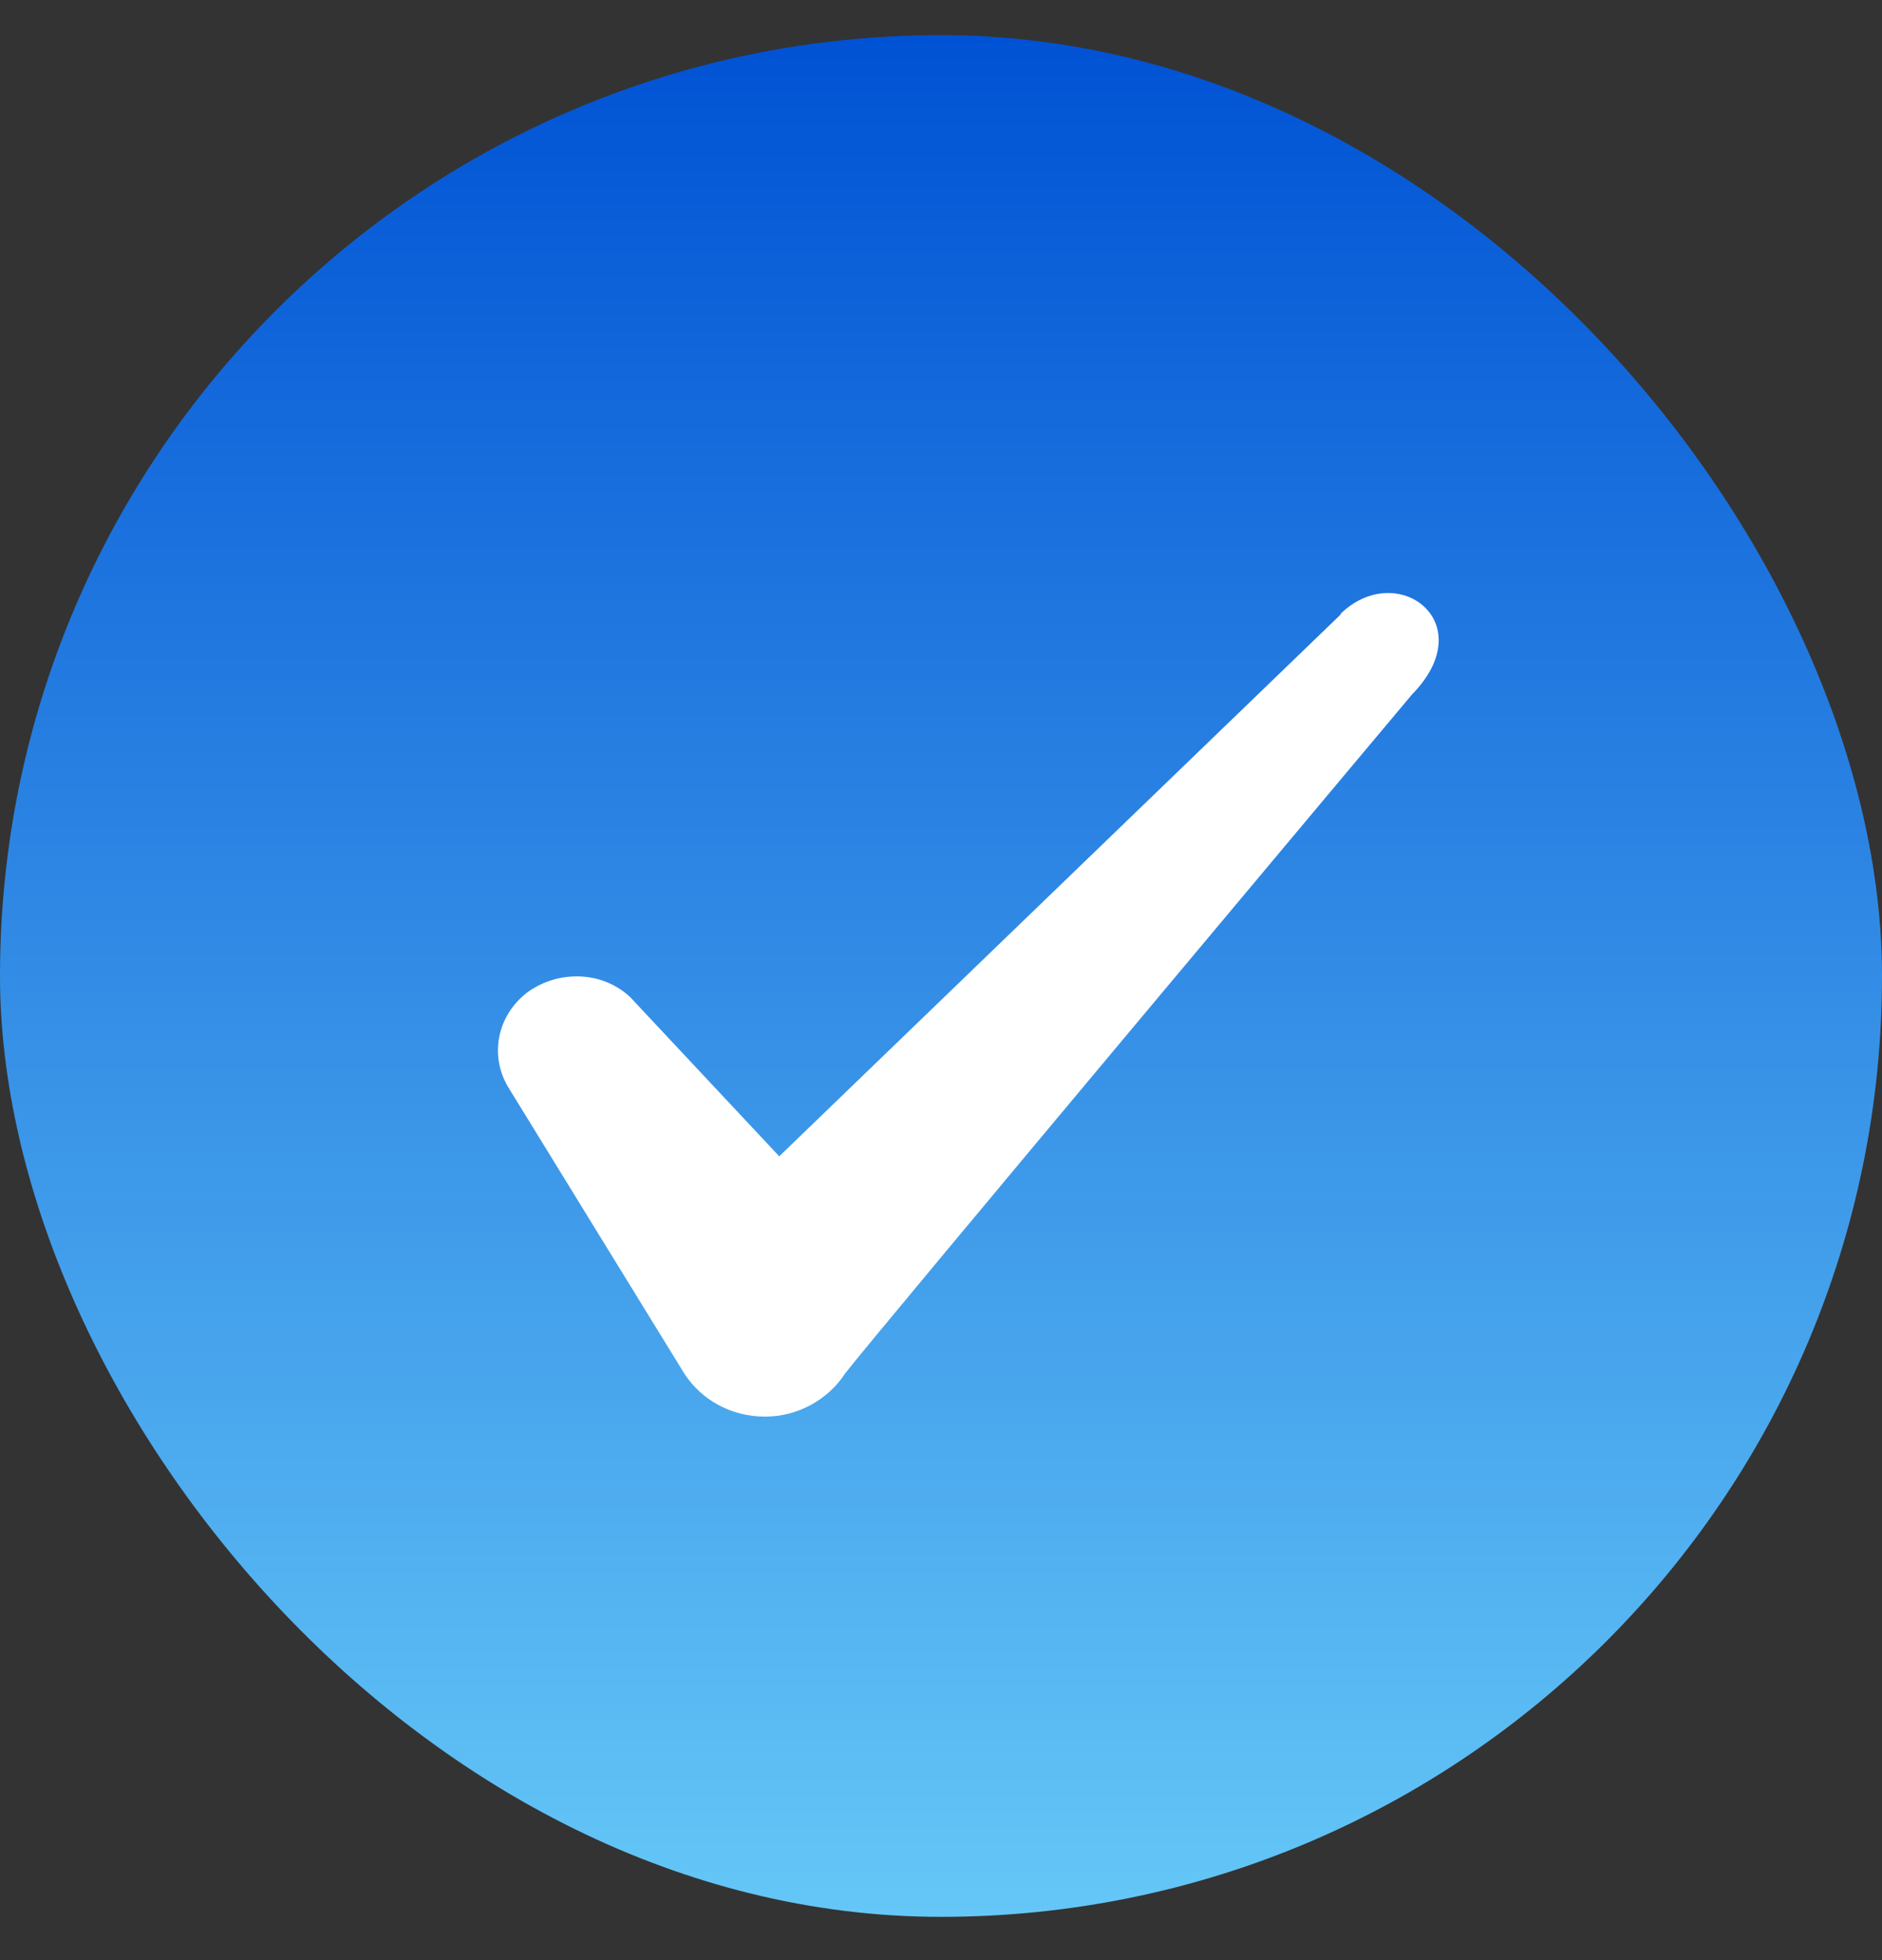 <svg width="24" height="25" viewBox="0 0 24 25" fill="none" xmlns="http://www.w3.org/2000/svg">
<rect x="0" y="0" width="24" height="25" fill="#333333" stroke="none"/>
<rect y="0.448" width="24" height="24" rx="12" fill="url(#paint0_linear_12257_861)"/>
<path fill-rule="evenodd" clip-rule="evenodd" d="M17.096 7.838L9.937 14.748L8.037 12.718C7.686 12.388 7.136 12.368 6.737 12.648C6.346 12.938 6.237 13.448 6.476 13.858L8.726 17.518C8.947 17.858 9.326 18.068 9.757 18.068C10.166 18.068 10.556 17.858 10.777 17.518C11.136 17.048 18.006 8.858 18.006 8.858C18.907 7.938 17.817 7.128 17.096 7.828V7.838Z" fill="white"/>
<defs>
<linearGradient id="paint0_linear_12257_861" x1="12" y1="24.448" x2="12" y2="0.448" gradientUnits="userSpaceOnUse">
<stop stop-color="#65C7F7"/>
<stop offset="1" stop-color="#0052D4"/>
</linearGradient>
</defs>
</svg>

